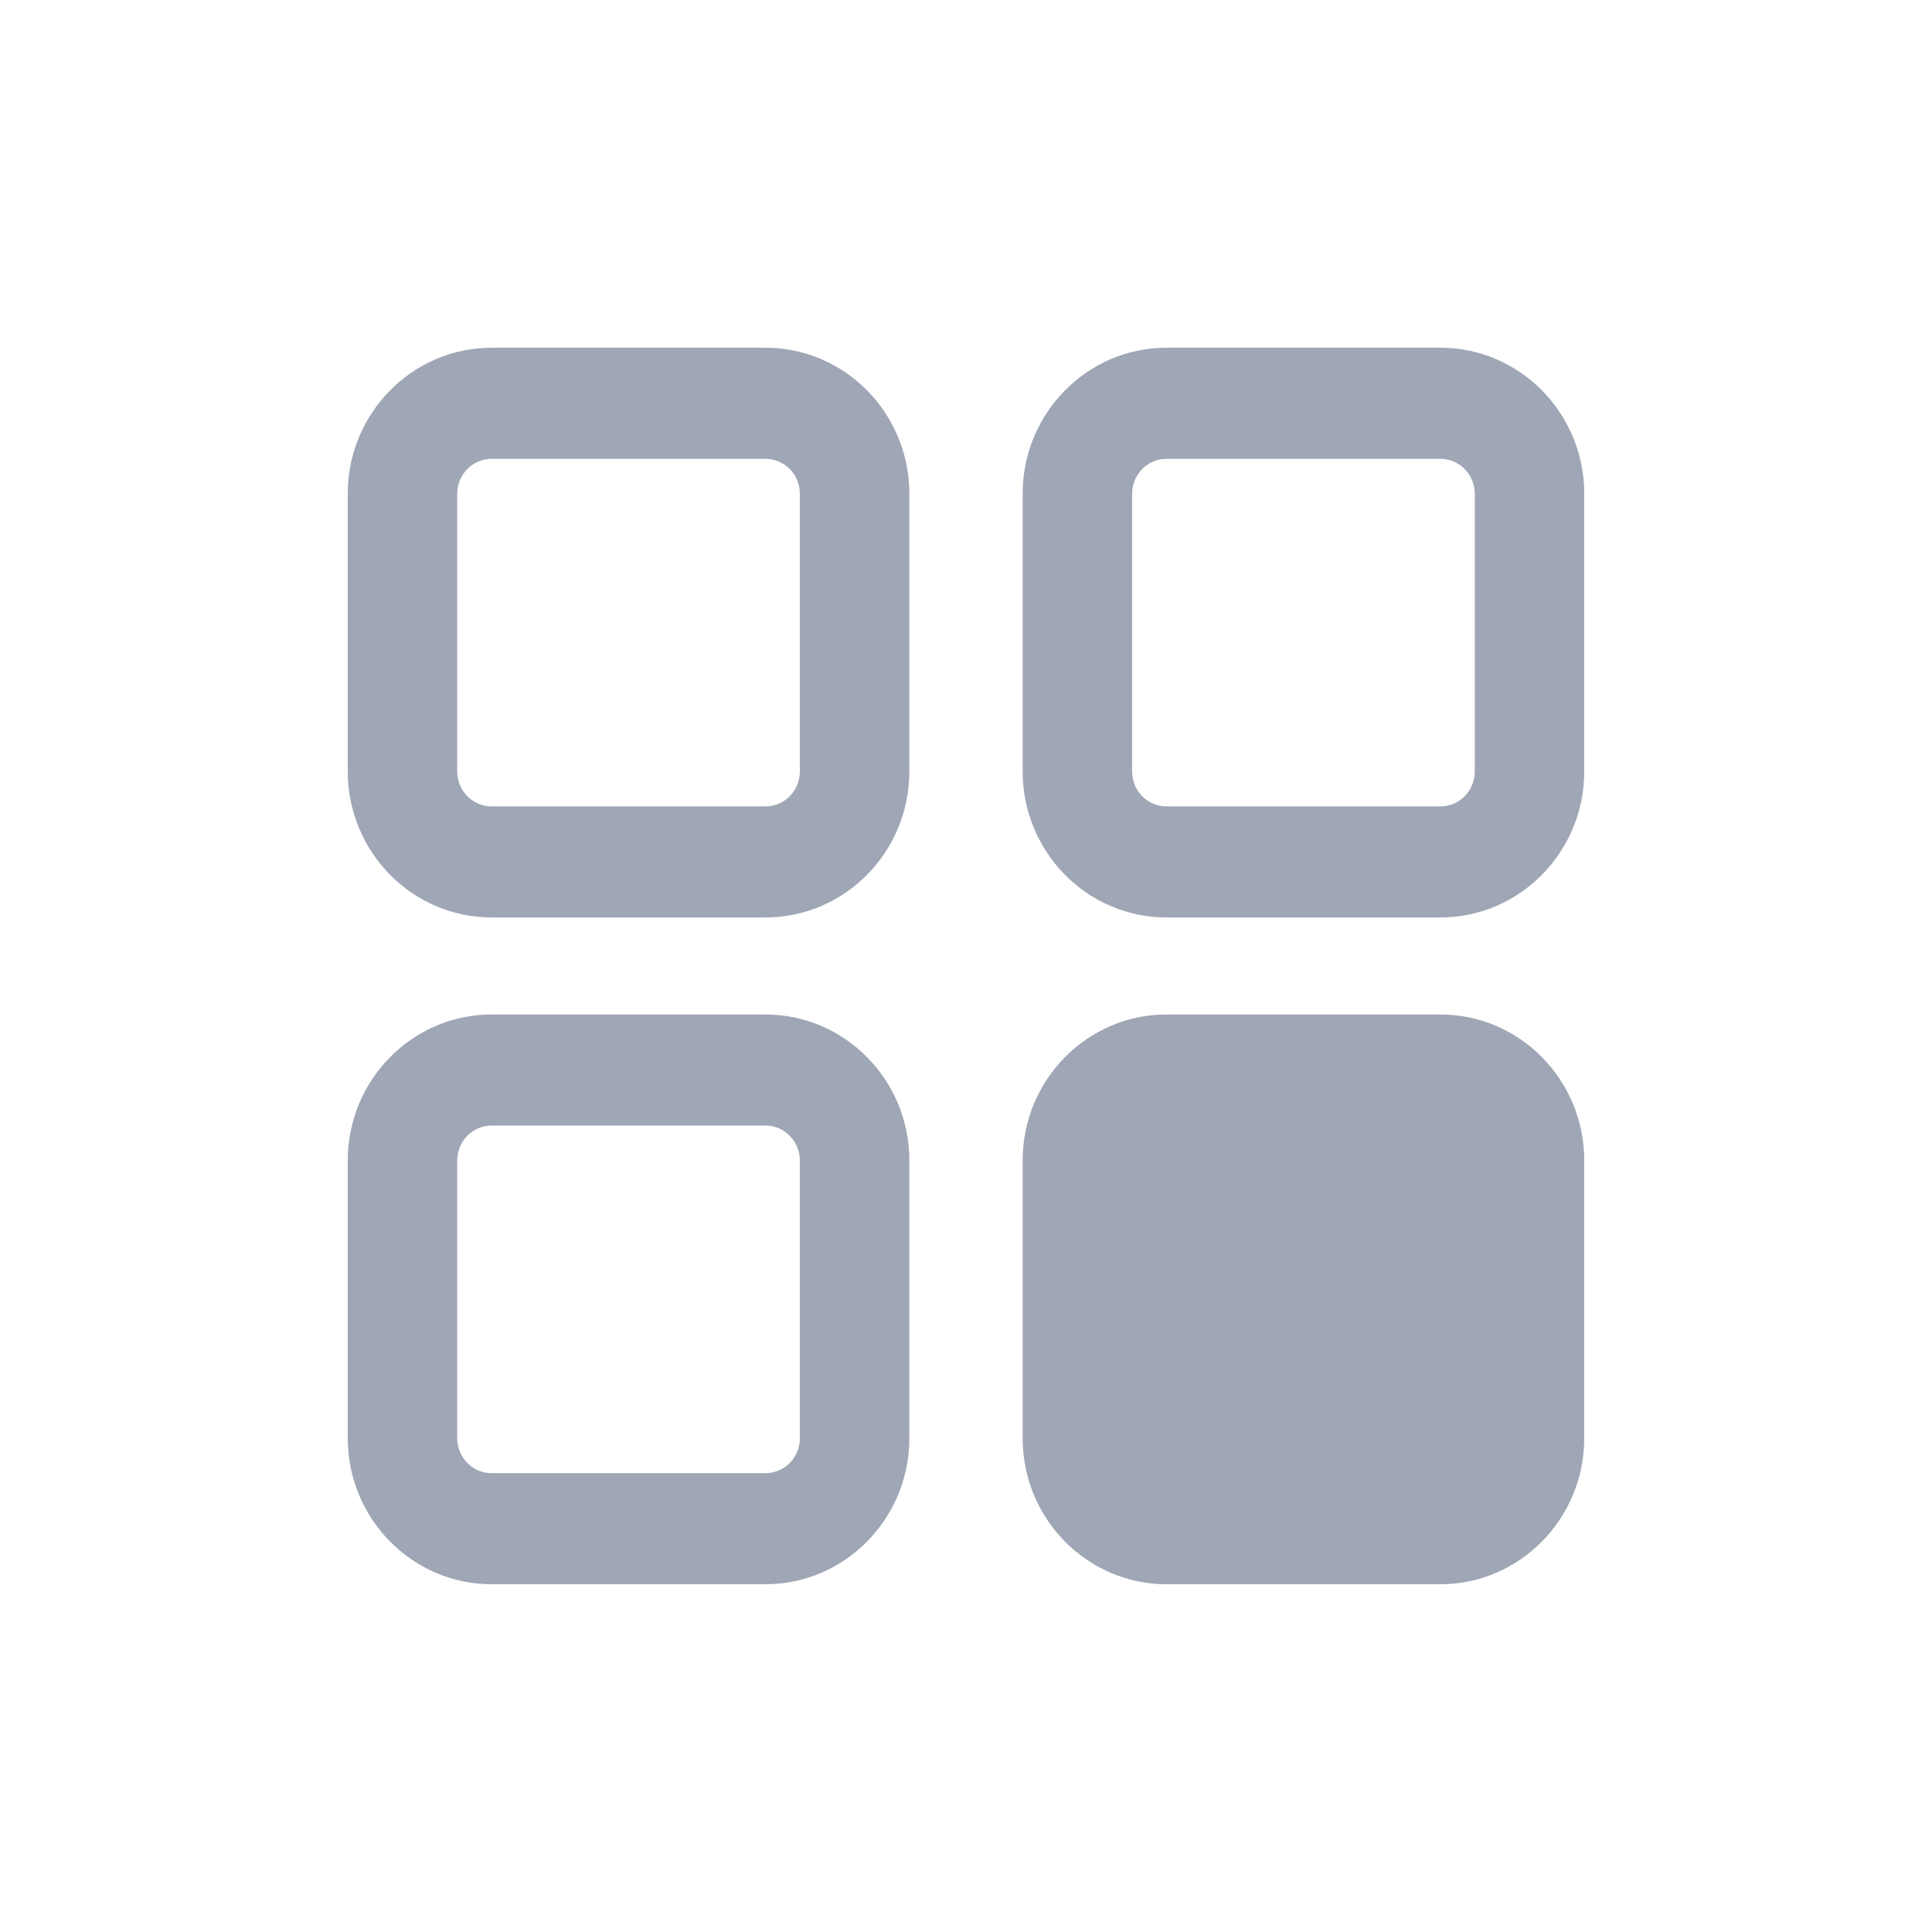 <?xml version="1.0" encoding="iso-8859-1"?>
<!-- Generator: Adobe Illustrator 24.1.0, SVG Export Plug-In . SVG Version: 6.00 Build 0)  -->
<svg version="1.1" id="Capa_1" xmlns="http://www.w3.org/2000/svg" xmlns:xlink="http://www.w3.org/1999/xlink" x="0px" y="0px"
	 viewBox="0 0 50 50" style="enable-background:new 0 0 50 50;" xml:space="preserve">
<g>
	<g>
		<path style="fill:#9FA6B5;" d="M19.81,23.744h-7.086C10.671,23.744,9,22.049,9,19.966v-7.189c0-2.083,1.671-3.778,3.724-3.778
			h7.086c2.053,0,3.724,1.695,3.724,3.778v7.189C23.534,22.05,21.863,23.744,19.81,23.744z M12.724,11.874
			c-0.491,0-0.891,0.405-0.891,0.904v7.189c0,0.498,0.4,0.903,0.891,0.903h7.086c0.491,0,0.89-0.405,0.89-0.903v-7.189
			c0-0.498-0.4-0.904-0.89-0.904H12.724z"/>
	</g>
	<g>
		<path style="fill:#9FA6B5;" d="M37.277,23.744H30.19c-2.054,0-3.724-1.694-3.724-3.778v-7.189c0-2.083,1.67-3.778,3.724-3.778
			h7.087c2.053,0,3.723,1.695,3.723,3.778v7.189C40.999,22.05,39.329,23.744,37.277,23.744z M30.19,11.874
			c-0.491,0-0.891,0.405-0.891,0.904v7.189c0,0.498,0.4,0.903,0.891,0.903h7.087c0.49,0,0.89-0.405,0.89-0.903v-7.189
			c0-0.498-0.4-0.904-0.89-0.904H30.19z"/>
	</g>
	<g>
		<path style="fill:#9FA6B5;" d="M19.81,41h-7.086C10.671,41,9,39.305,9,37.222v-7.189c0-2.084,1.671-3.778,3.724-3.778h7.086
			c2.053,0,3.724,1.694,3.724,3.778v7.189C23.534,39.305,21.863,41,19.81,41z M12.724,29.129c-0.491,0-0.891,0.405-0.891,0.904
			v7.189c0,0.498,0.4,0.904,0.891,0.904h7.086c0.491,0,0.89-0.405,0.89-0.904v-7.189c0-0.498-0.4-0.904-0.89-0.904H12.724z"/>
	</g>
	<g>
		<path style="fill:#9FA6B5;" d="M37.276,39.562H30.19c-1.274,0-2.307-1.048-2.307-2.341v-7.189c0-1.292,1.033-2.341,2.307-2.341
			h7.086c1.274,0,2.307,1.048,2.307,2.341v7.189C39.584,38.515,38.55,39.562,37.276,39.562z"/>
		<path style="fill:#9FA6B5;" d="M37.277,41H30.19c-2.054,0-3.724-1.694-3.724-3.778v-7.189c0-2.084,1.67-3.778,3.724-3.778h7.087
			c2.053,0,3.723,1.694,3.723,3.778v7.189C40.999,39.305,39.329,41,37.277,41z M30.19,29.129c-0.491,0-0.891,0.405-0.891,0.904
			v7.189c0,0.498,0.4,0.904,0.891,0.904h7.087c0.49,0,0.89-0.405,0.89-0.904v-7.189c0-0.498-0.4-0.904-0.89-0.904H30.19z"/>
	</g>
</g>
</svg>
